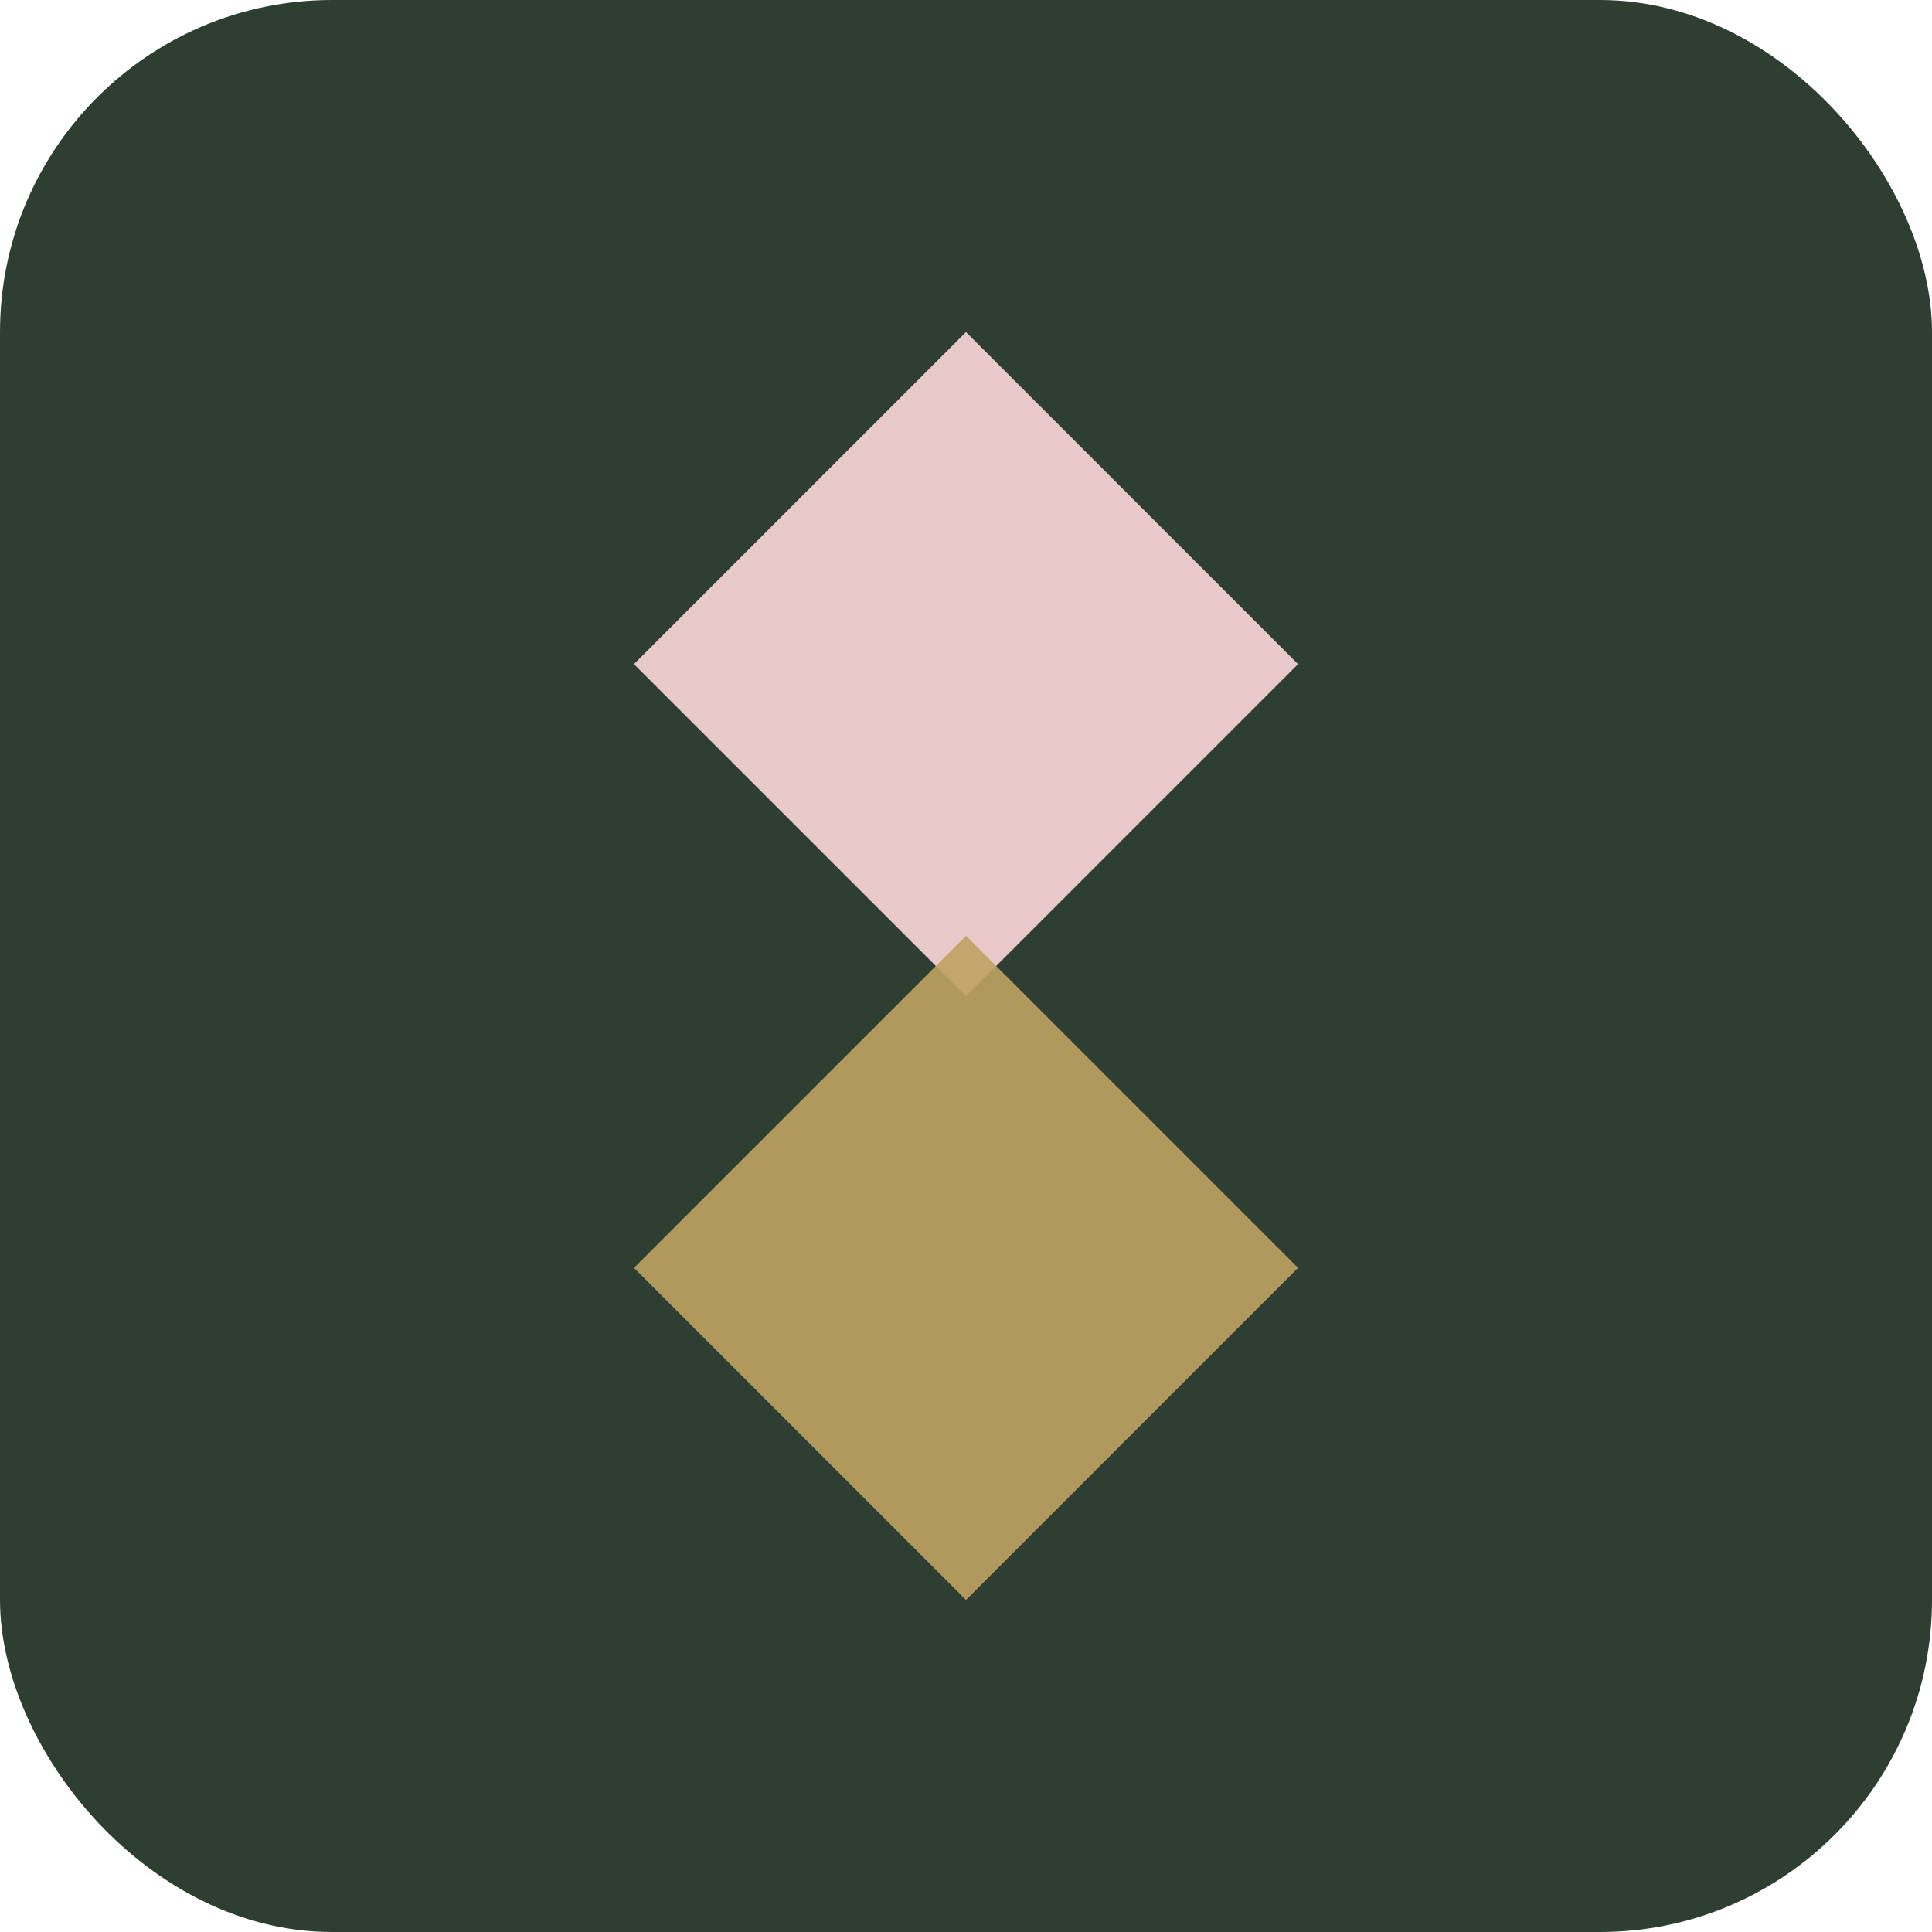 <svg width="128" height="128" viewBox="0 0 128 128" xmlns="http://www.w3.org/2000/svg" fill="none">
<rect width="128" height="128" rx="22" fill="#2e3e32"/>
<path d="M64 22l22 22-22 22-22-22 22-22z" fill="#e9c9c9"/>
<path d="M64 62l22 22-22 22-22-22 22-22z" fill="#bfa262" opacity=".9"/>
</svg>
